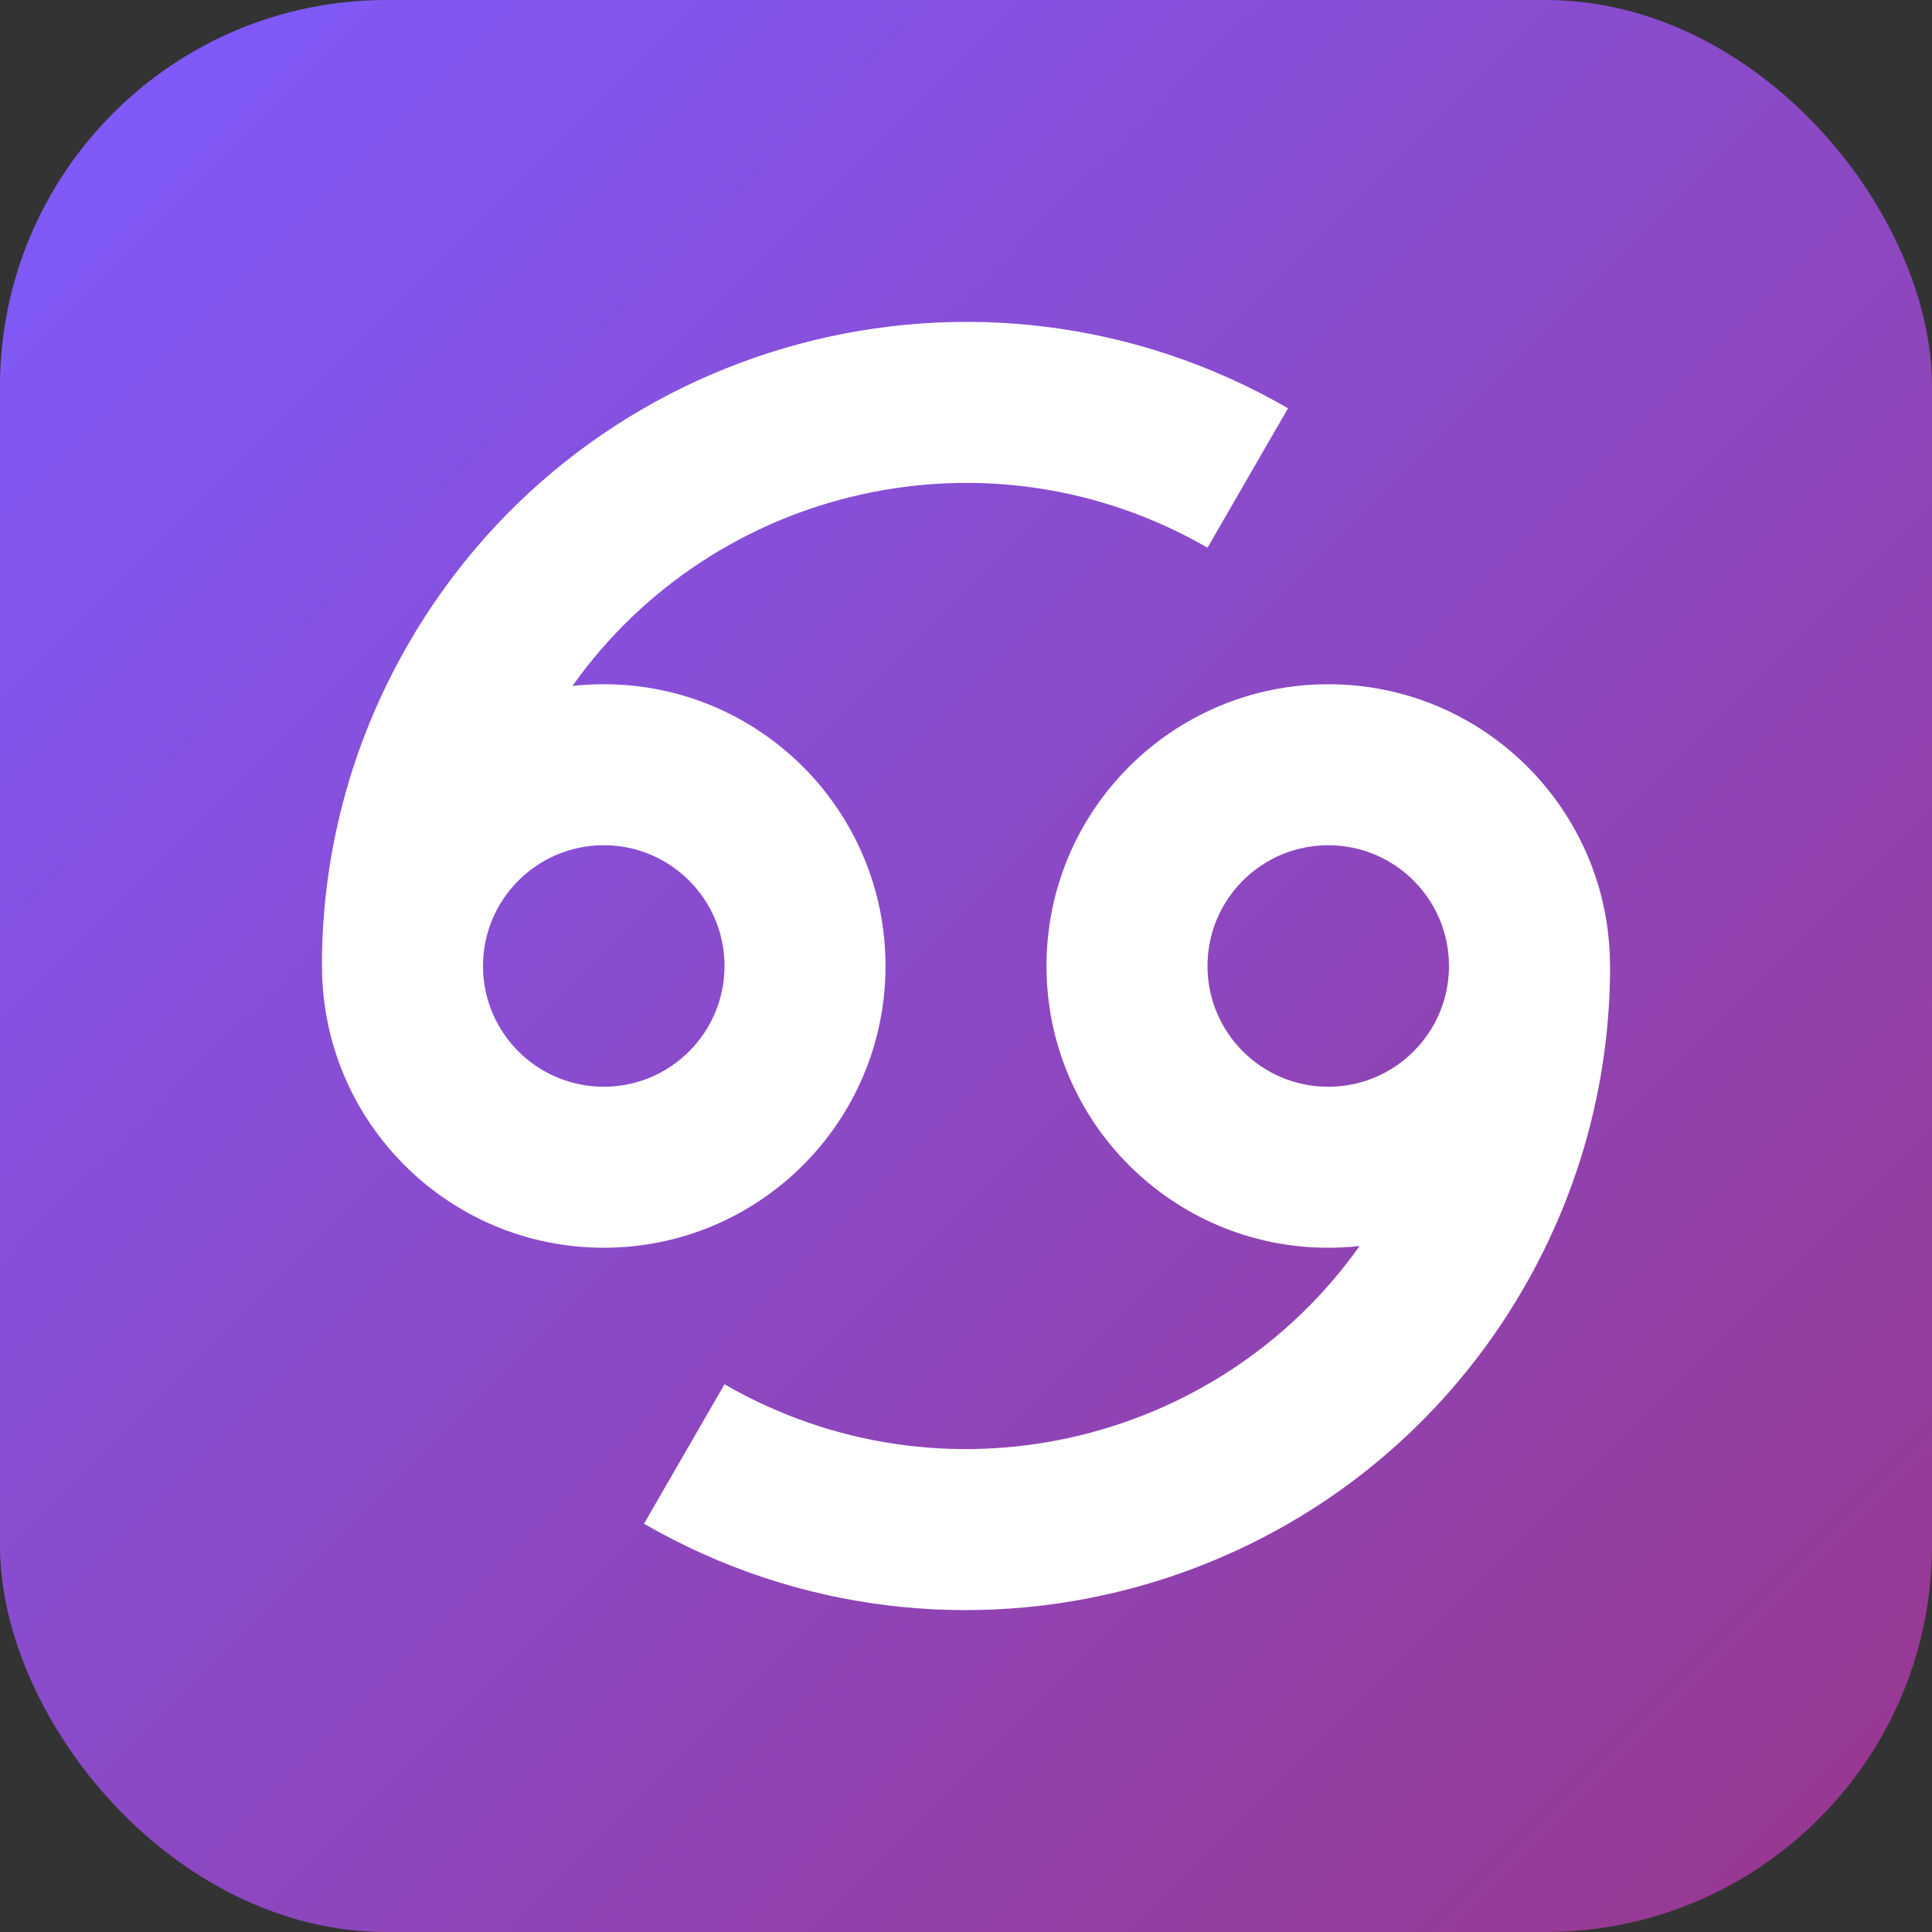 <svg width="1200" height="1200" viewBox="0 0 1200 1200" fill="none" xmlns="http://www.w3.org/2000/svg">
<rect x="0" y="0" width="1200" height="1200" fill="#333333" stroke="none"/>
<rect width="1200" height="1200" rx="240" fill="url(#paint0_linear_126_41)"/>
<g clip-path="url(#clip0_126_41)">
<path fill-rule="evenodd" clip-rule="evenodd" d="M355.552 426.061C444.126 301.262 614.817 262.132 750.011 340.186L800.011 253.583C608.693 143.126 364.057 208.677 253.6 399.993C217.206 463.029 199.888 531.998 199.951 600.038H200.007C200.032 696.666 278.373 774.991 375.008 774.991C471.657 774.991 550.008 696.641 550.008 599.991C550.008 503.341 471.657 424.991 375.008 424.991C368.431 424.991 361.94 425.354 355.552 426.061ZM375.008 524.991C333.586 524.991 300.008 558.57 300.008 599.991C300.008 641.413 333.586 674.991 375.008 674.991C416.429 674.991 450.008 641.413 450.008 599.991C450.008 558.57 416.429 524.991 375.008 524.991Z" fill="white"/>
<path fill-rule="evenodd" clip-rule="evenodd" d="M844.462 773.93C838.072 774.635 831.576 775 824.996 775C728.346 775 649.998 696.65 649.998 600C649.998 503.35 728.346 425 824.996 425C921.631 425 999.971 503.325 999.996 599.953H1000.06C1000.12 667.995 982.807 736.965 946.412 800.005C835.952 991.32 591.317 1056.87 400 946.415L450 859.81C585.195 937.865 755.892 898.735 844.462 773.93ZM824.996 525C783.576 525 749.996 558.578 749.996 600C749.996 641.421 783.576 675 824.996 675C866.421 675 899.996 641.421 899.996 600C899.996 558.578 866.421 525 824.996 525Z" fill="white"/>
</g>
<defs>
<linearGradient id="paint0_linear_126_41" x1="1200" y1="1200" x2="0" y2="0" gradientUnits="userSpaceOnUse">
<stop stop-color="#99378C"/>
<stop offset="1" stop-color="#7E5BFF"/>
</linearGradient>
<clipPath id="clip0_126_41">
<rect width="800" height="800" fill="white" transform="translate(200 200)"/>
</clipPath>
</defs>
</svg>
